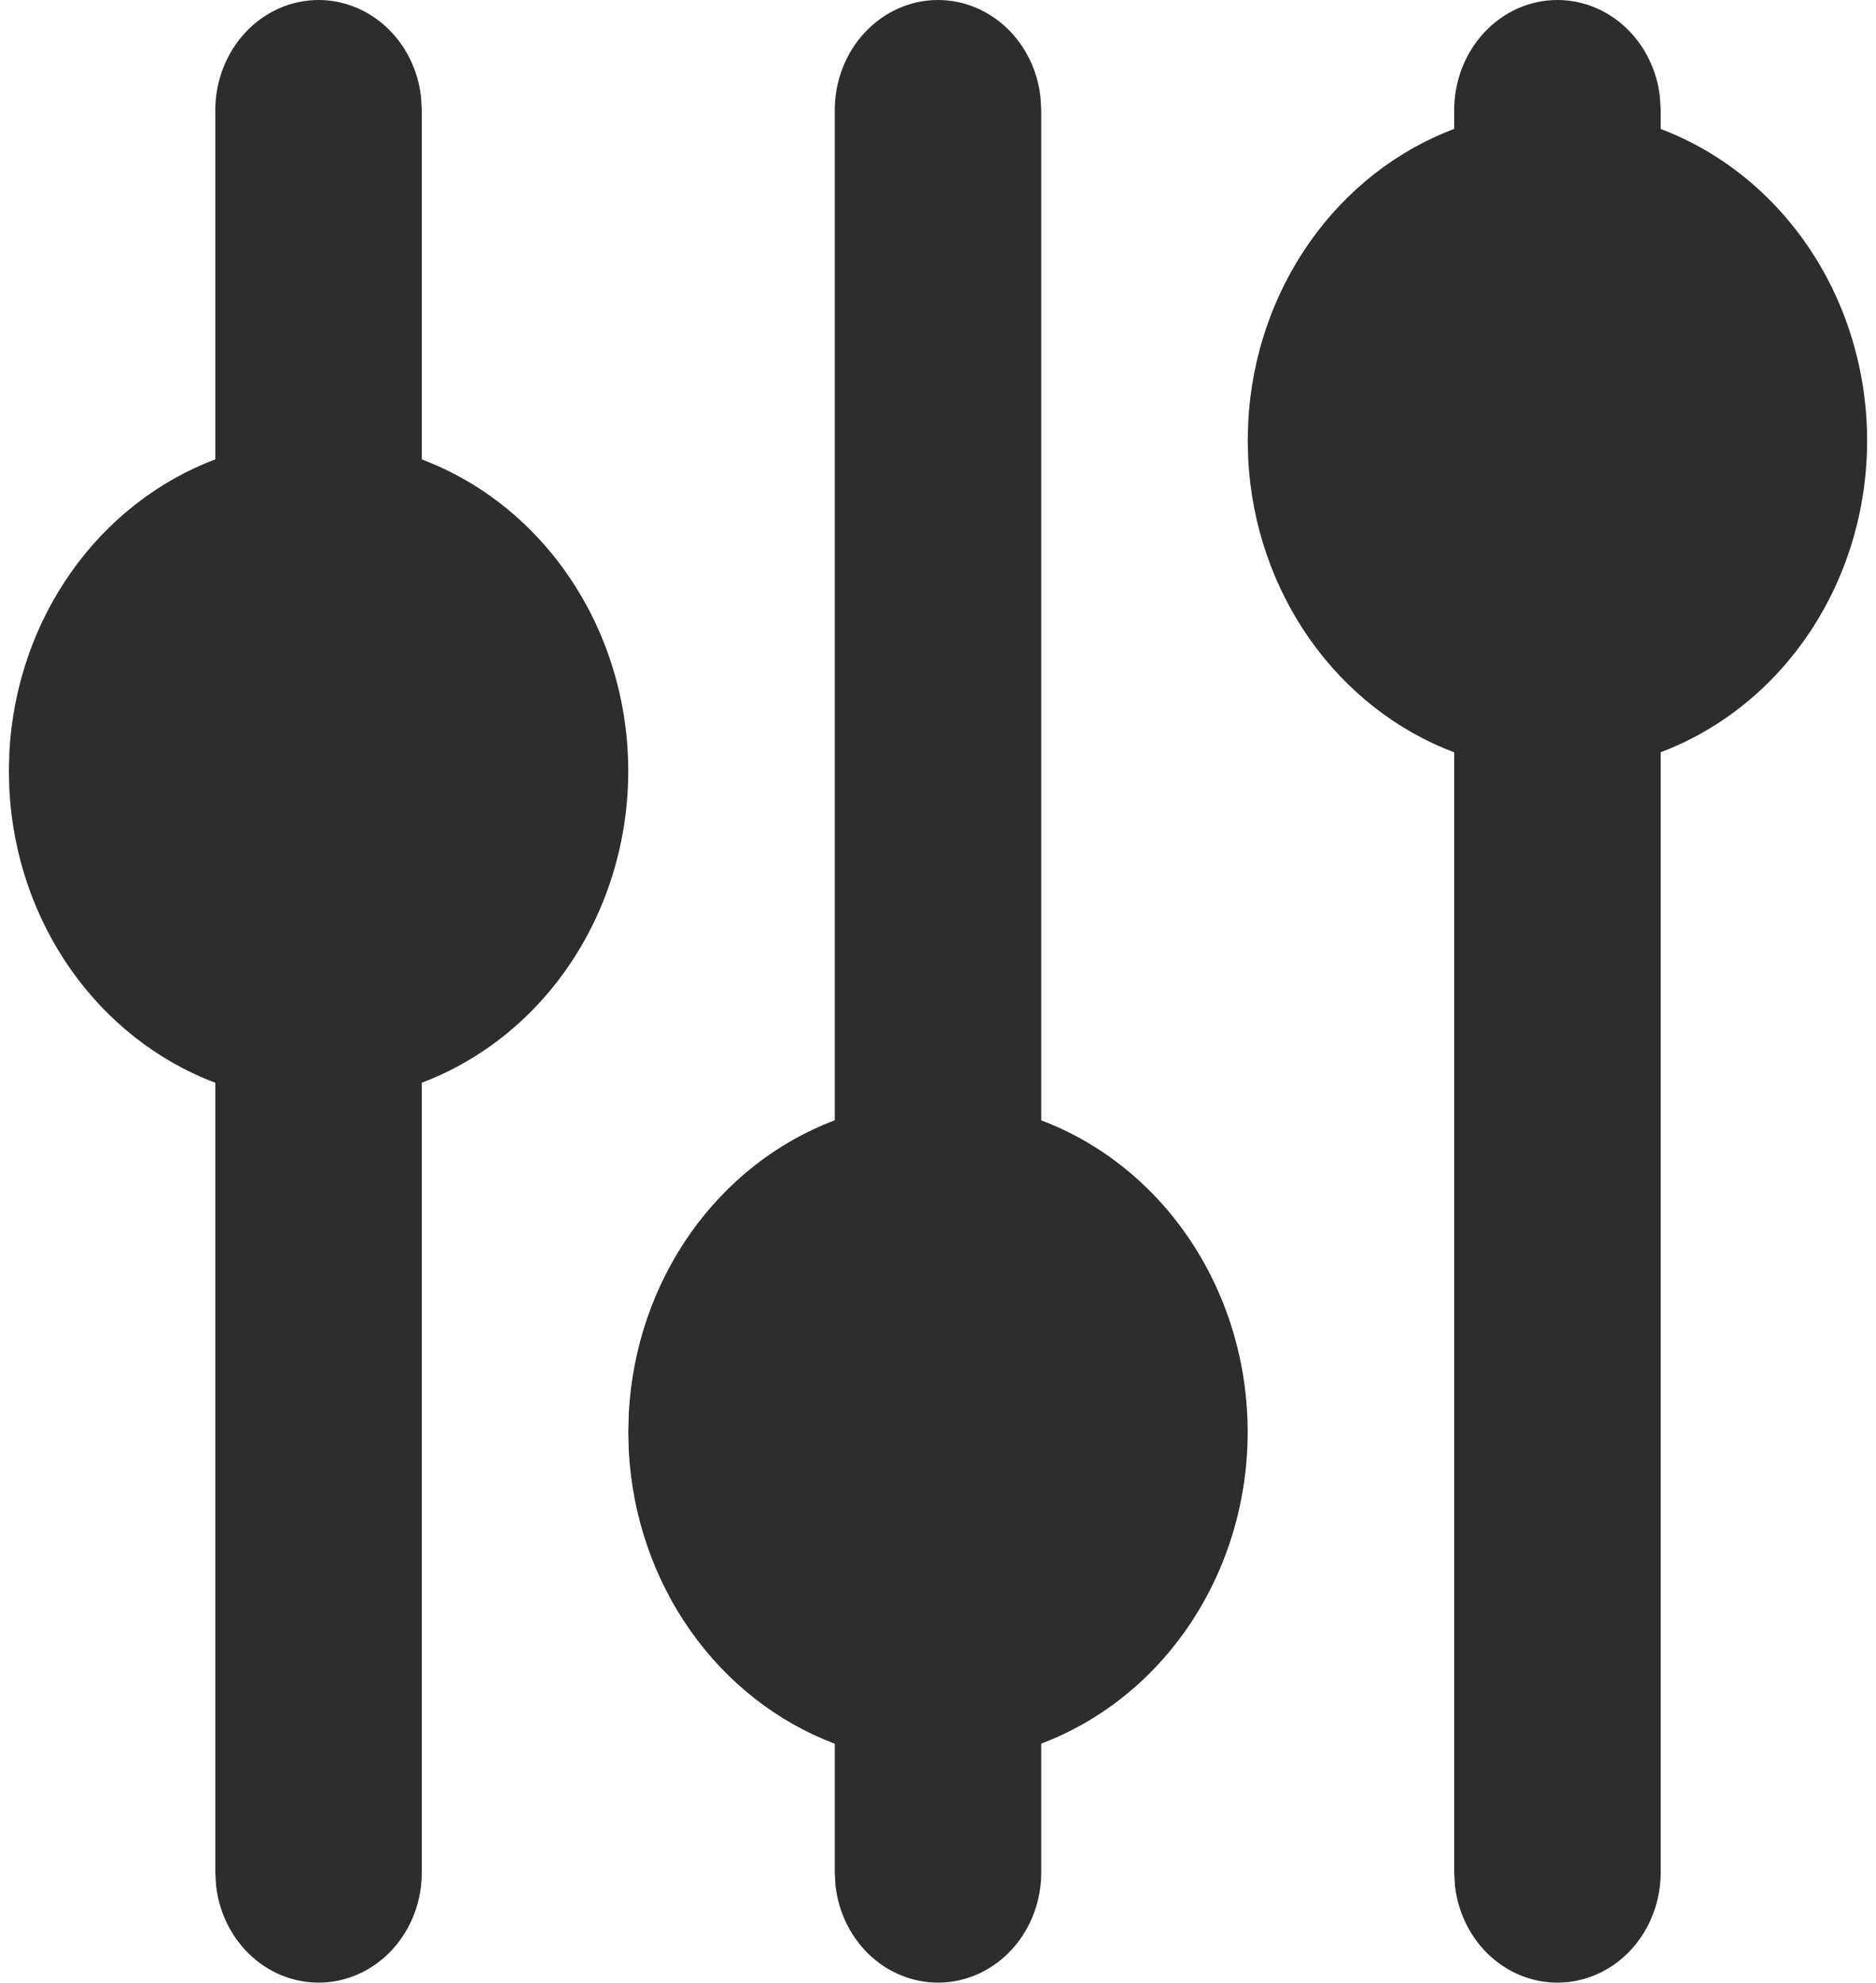 <?xml version="1.0" encoding="UTF-8"?>
<svg xmlns="http://www.w3.org/2000/svg" width="53" height="56" viewBox="0 0 53 56" fill="none">
  <path id="Vector" d="M9 0C9.714 0 10.404 0.28 10.938 0.786C11.472 1.293 11.813 1.99 11.896 2.747L11.917 3.111V12.977C13.623 13.621 15.099 14.813 16.144 16.39C17.188 17.966 17.749 19.849 17.749 21.779C17.749 23.709 17.188 25.592 16.144 27.168C15.099 28.745 13.623 29.937 11.917 30.581V52.892C11.916 53.685 11.631 54.448 11.121 55.025C10.611 55.601 9.913 55.948 9.171 55.995C8.429 56.041 7.698 55.784 7.128 55.275C6.558 54.766 6.192 54.044 6.104 53.256L6.083 52.892V30.584C4.46 29.971 3.041 28.86 2.006 27.392C0.971 25.923 0.366 24.161 0.265 22.327L0.25 21.779L0.265 21.232C0.366 19.397 0.971 17.635 2.006 16.167C3.041 14.698 4.46 13.587 6.083 12.974V3.111C6.083 2.286 6.391 1.495 6.938 0.911C7.485 0.328 8.226 0 9 0ZM26.5 0C27.214 0 27.904 0.28 28.438 0.786C28.972 1.293 29.313 1.99 29.396 2.747L29.417 3.111V31.645C31.122 32.289 32.599 33.481 33.644 35.058C34.688 36.634 35.249 38.517 35.249 40.447C35.249 42.377 34.688 44.26 33.644 45.836C32.599 47.413 31.122 48.605 29.417 49.249V52.892C29.416 53.685 29.131 54.448 28.621 55.025C28.11 55.601 27.413 55.948 26.671 55.995C25.929 56.041 25.198 55.784 24.628 55.275C24.058 54.766 23.692 54.044 23.604 53.256L23.583 52.892V49.252C21.96 48.639 20.541 47.528 19.506 46.059C18.471 44.591 17.866 42.829 17.765 40.995L17.75 40.447L17.765 39.899C17.866 38.065 18.471 36.303 19.506 34.834C20.541 33.366 21.96 32.255 23.583 31.642V3.111C23.583 2.286 23.891 1.495 24.438 0.911C24.985 0.328 25.726 0 26.5 0ZM44 0C44.714 0 45.404 0.28 45.938 0.786C46.472 1.293 46.813 1.99 46.896 2.747L46.917 3.111V3.643C48.623 4.287 50.099 5.48 51.144 7.056C52.188 8.632 52.749 10.515 52.749 12.445C52.749 14.376 52.188 16.258 51.144 17.834C50.099 19.411 48.623 20.603 46.917 21.247V52.892C46.916 53.685 46.631 54.448 46.121 55.025C45.611 55.601 44.913 55.948 44.171 55.995C43.429 56.041 42.698 55.784 42.128 55.275C41.558 54.766 41.192 54.044 41.104 53.256L41.083 52.892V21.25C39.46 20.637 38.041 19.526 37.006 18.058C35.971 16.589 35.365 14.827 35.265 12.993L35.25 12.445L35.265 11.898C35.365 10.063 35.971 8.301 37.006 6.833C38.041 5.364 39.46 4.253 41.083 3.64V3.111C41.083 2.286 41.391 1.495 41.938 0.911C42.485 0.328 43.226 0 44 0Z" fill="#2D2D2D"></path>
</svg>
